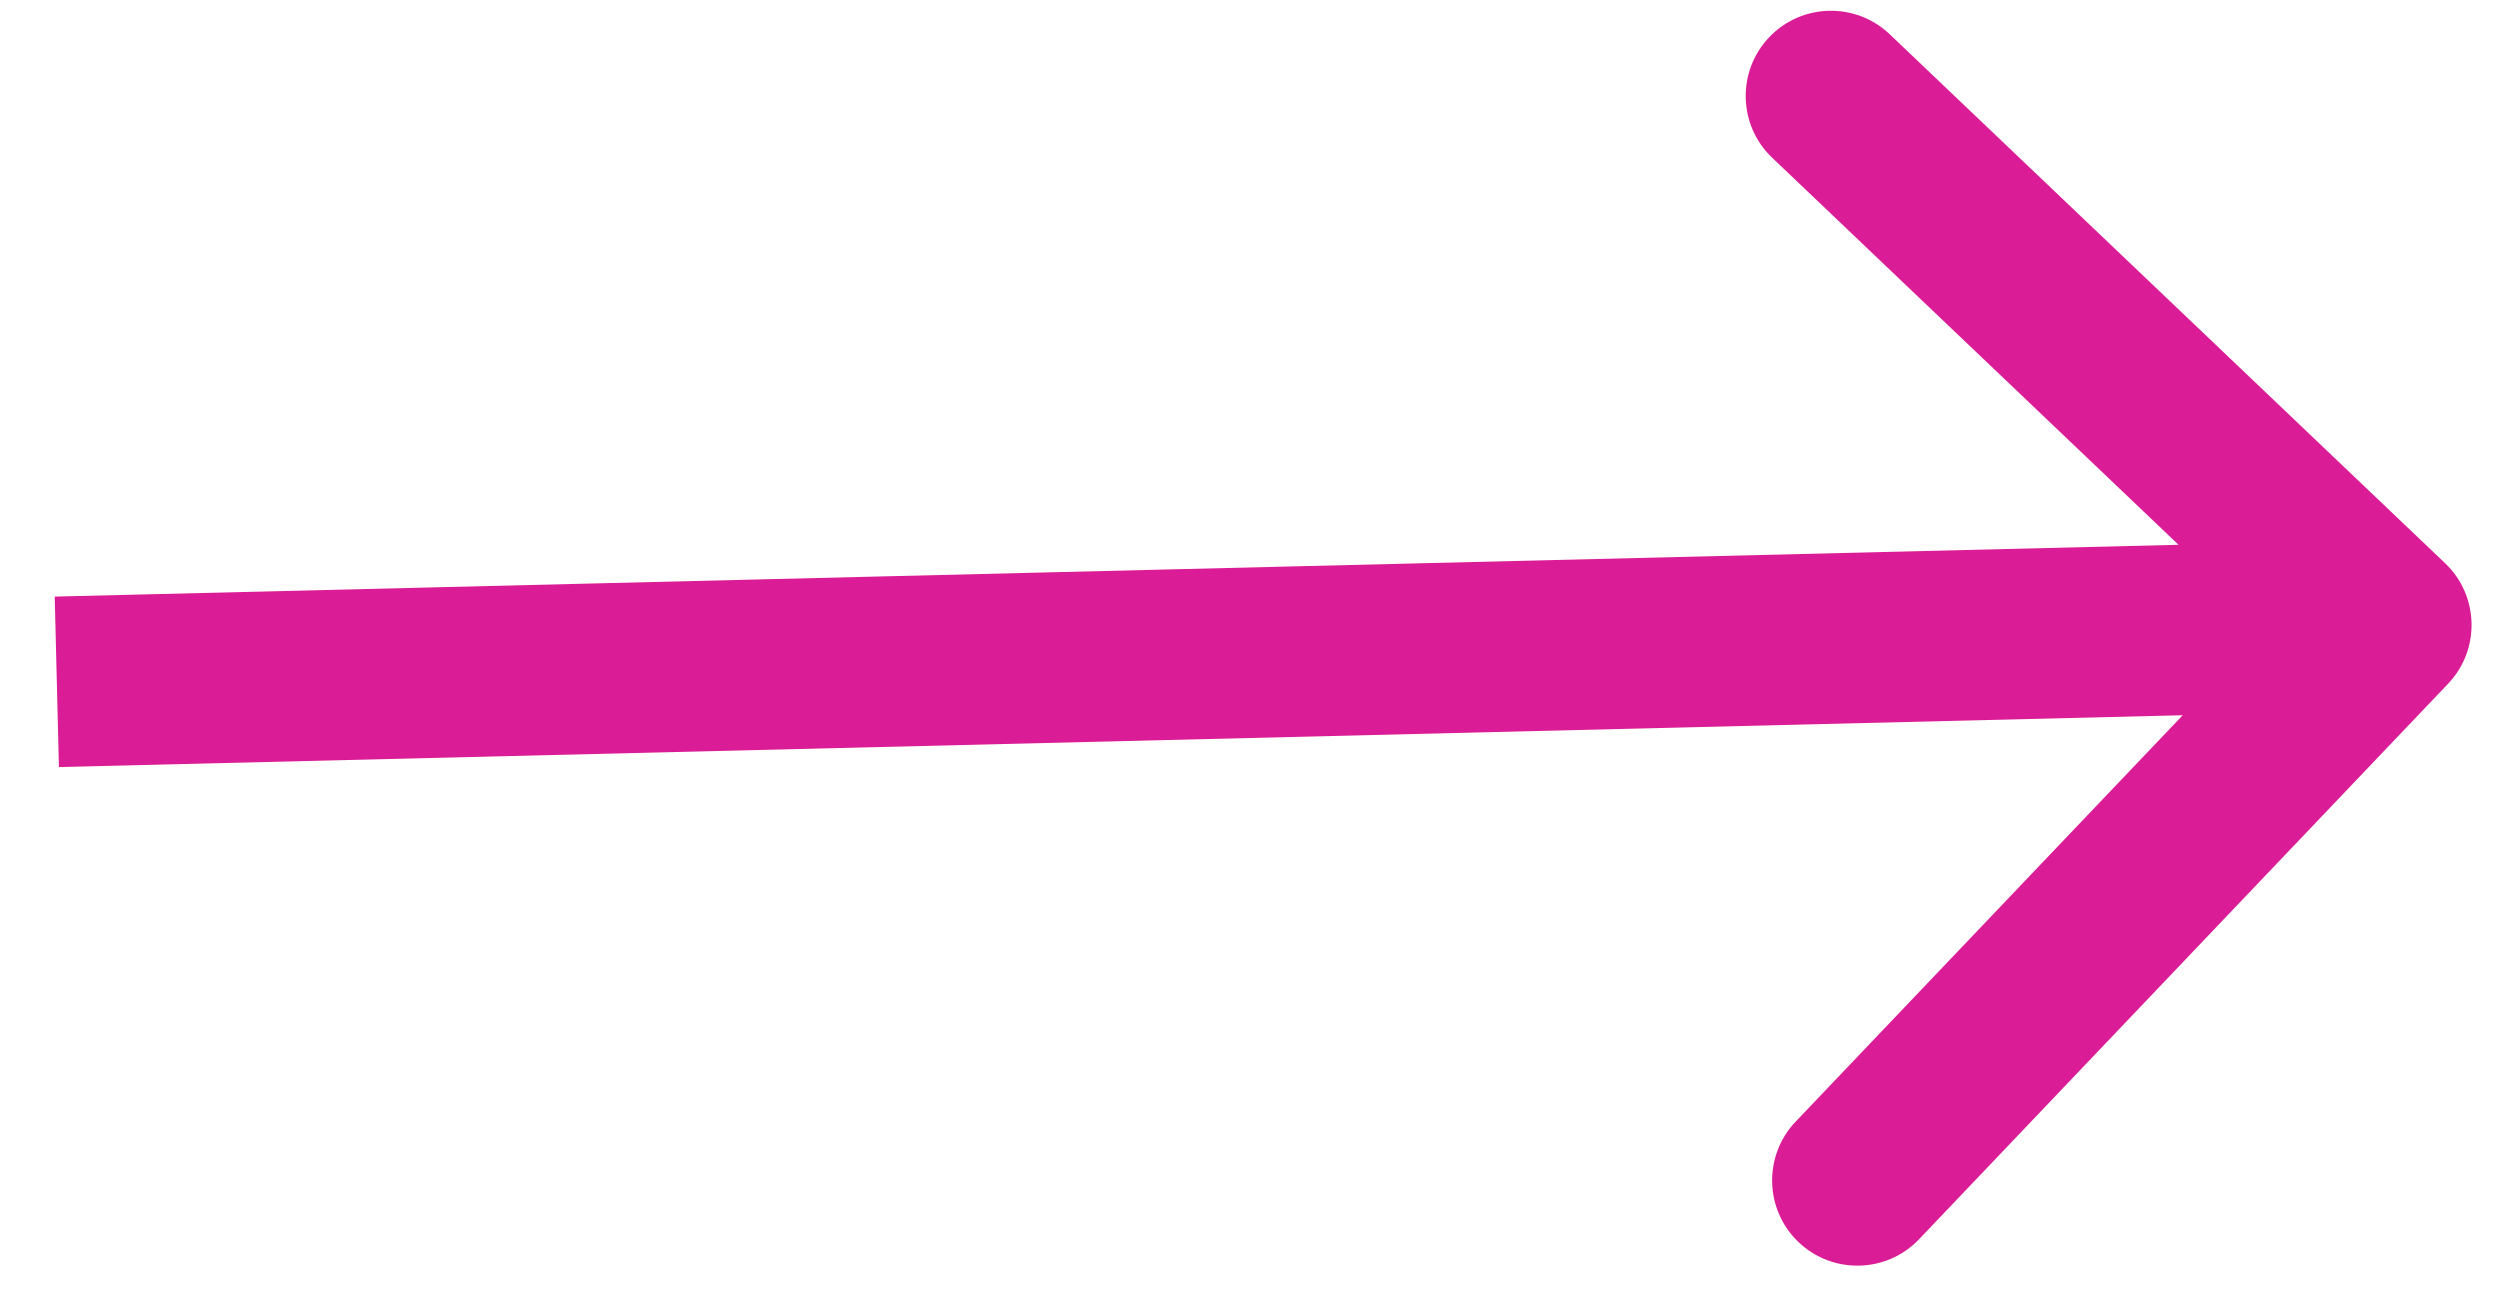 <svg width="44" height="23" viewBox="0 0 44 23" fill="none" xmlns="http://www.w3.org/2000/svg">
<path d="M43.086 12.034C43.657 11.435 43.634 10.485 43.035 9.914L33.259 0.603C32.659 0.032 31.709 0.055 31.138 0.655C30.567 1.255 30.59 2.205 31.19 2.776L39.879 11.052L31.603 19.741C31.032 20.341 31.055 21.291 31.655 21.862C32.255 22.433 33.205 22.41 33.776 21.81L43.086 12.034ZM1.037 13.5L42.037 12.5L41.963 9.5L0.963 10.5L1.037 13.5Z" fill="#DB1C97"/>
</svg>
